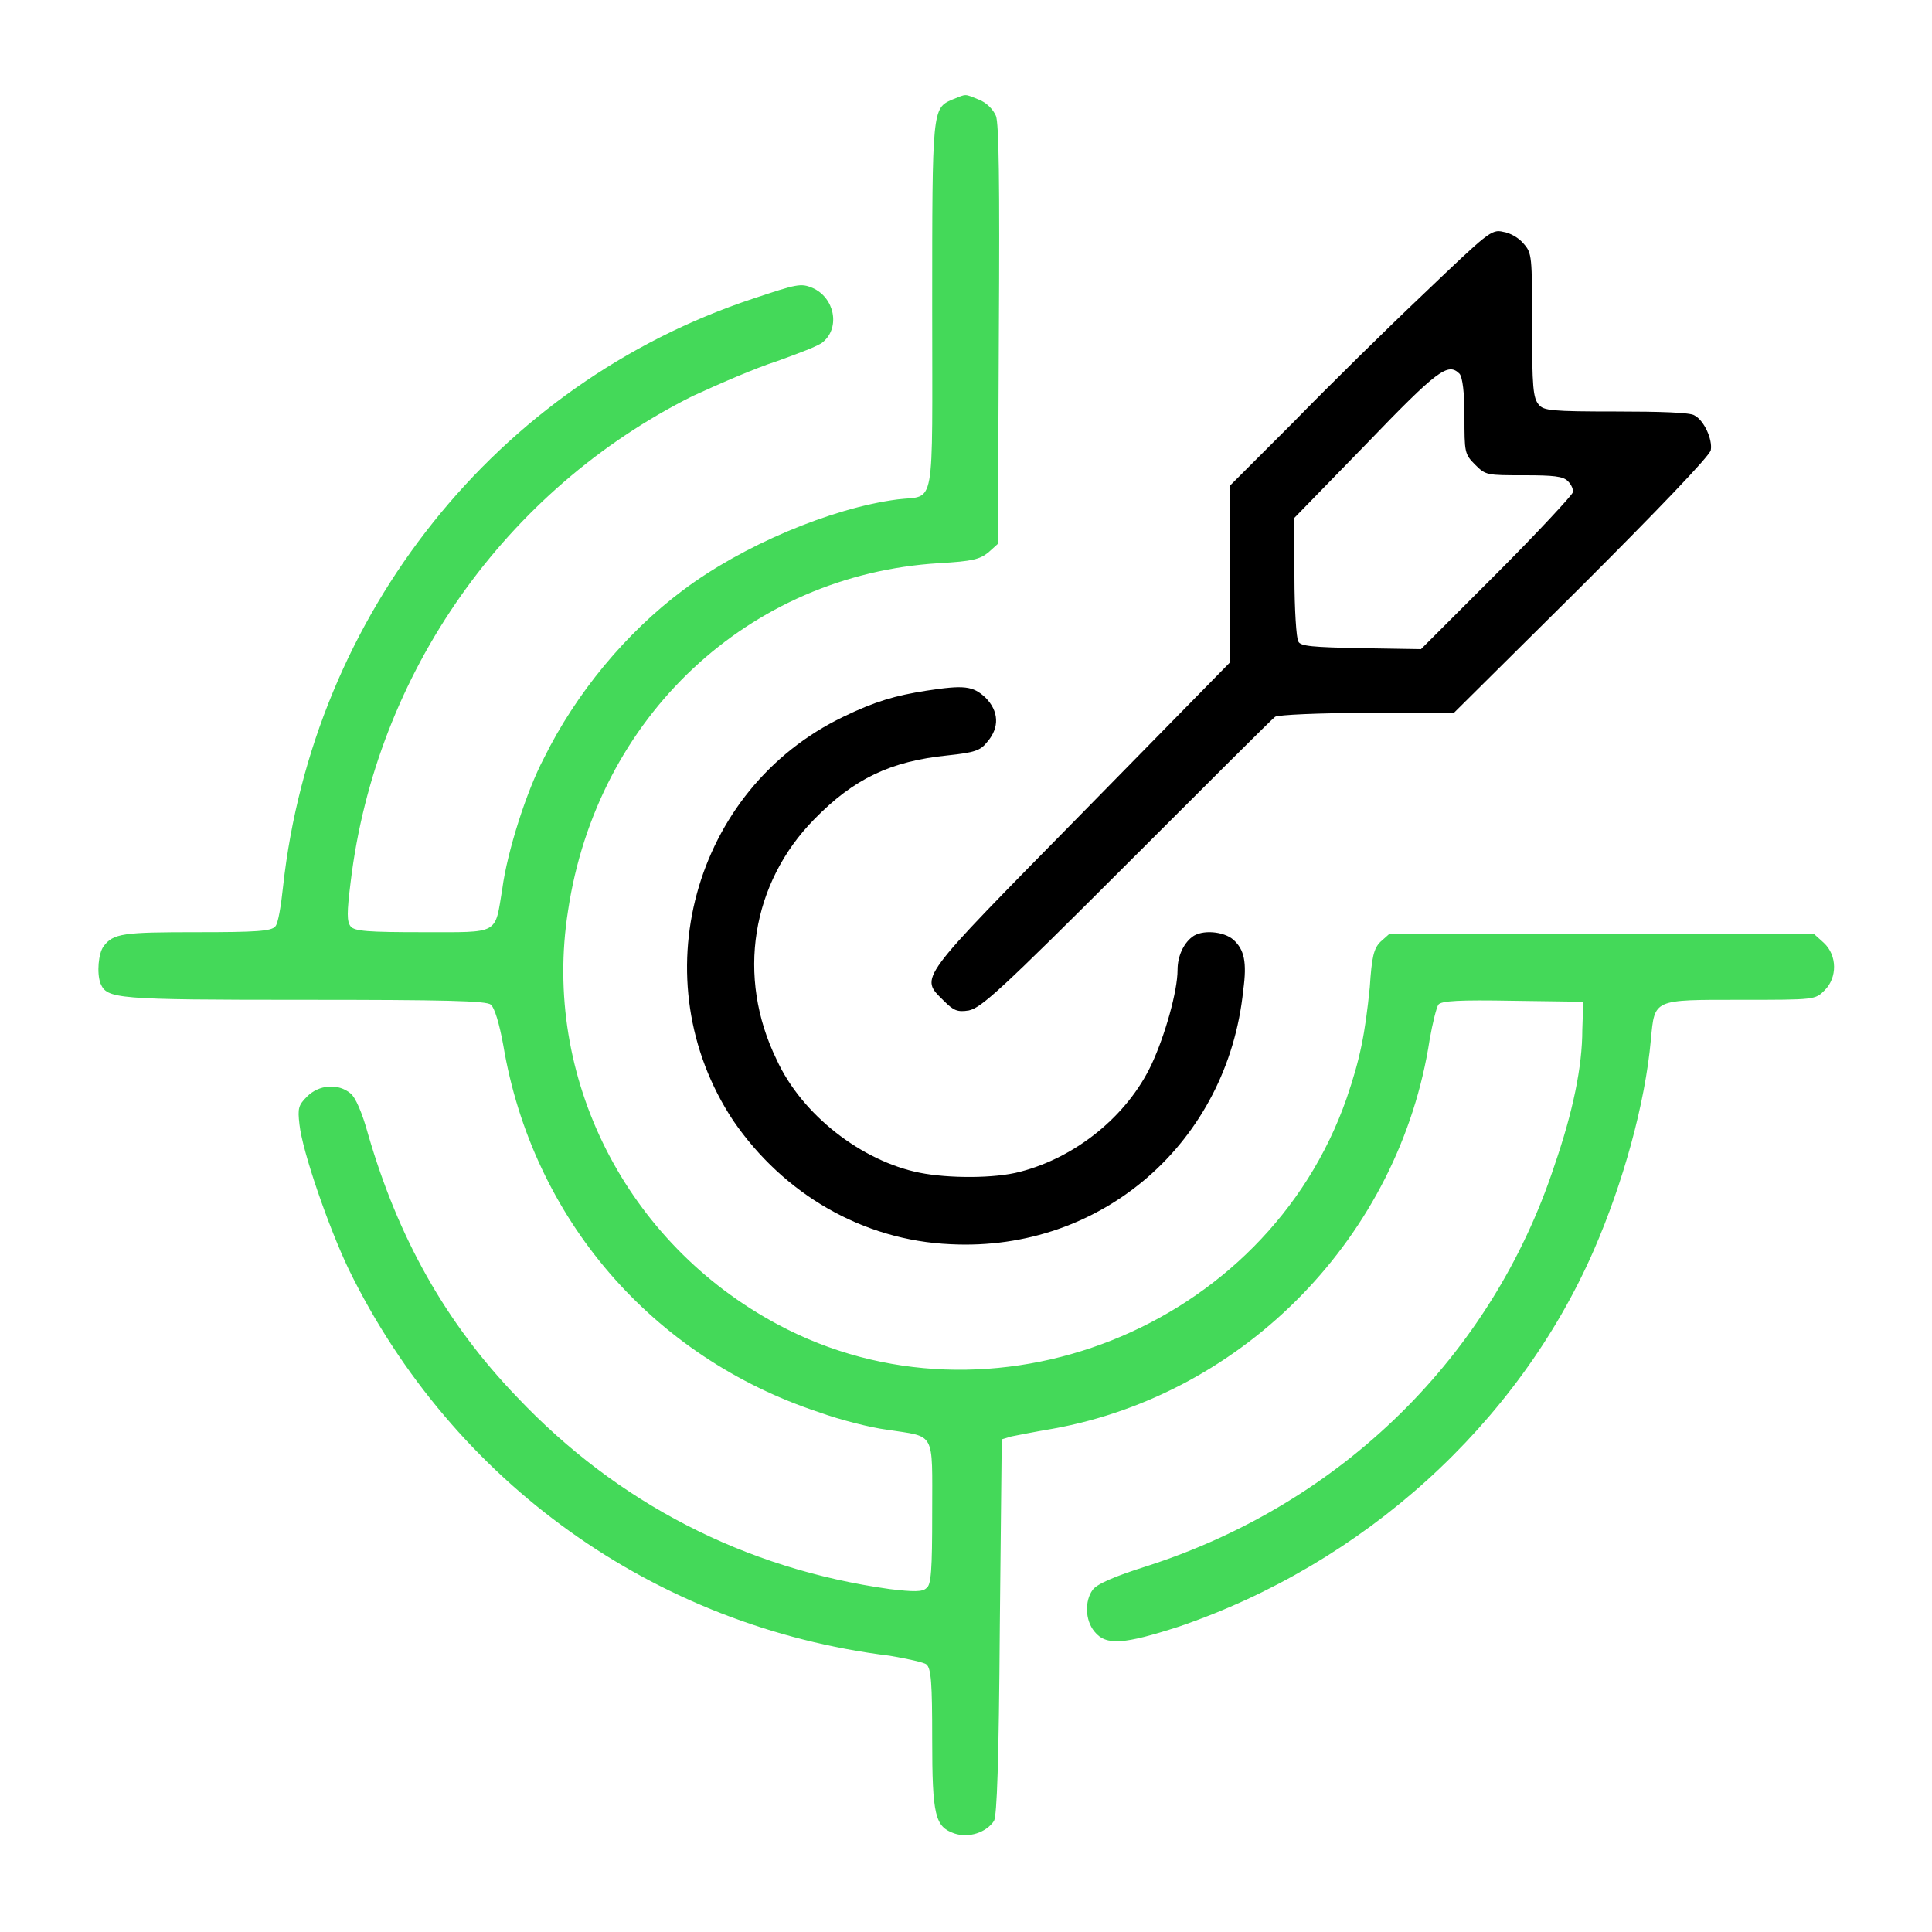 <svg version="1.2" xmlns="http://www.w3.org/2000/svg" viewBox="0 0 200 200" width="200" height="200">
	<title>targeting-svg</title>
	<style>
		.s0 { fill: #44d959 } 
		.s1 { fill: #000000 } 
	</style>
	<g>
		<path class="s0" d="m98.6 10.3c-2.1 0.9-2.1 1-2.1 21.5 0 21.5 0.4 19.4-3.6 19.9-6.9 0.9-16.1 4.8-22.2 9.4-5.9 4.4-11.1 10.7-14.4 17.4-1.8 3.4-3.8 9.7-4.3 13.5-0.8 4.8-0.2 4.5-8.2 4.5-5.7 0-7.1-0.1-7.5-0.6-0.4-0.5-0.4-1.4 0-4.6 2.6-21.6 16-40.6 35.4-50.3 2.6-1.2 6.5-2.9 8.7-3.6 2.2-0.8 4.4-1.6 4.8-2 1.8-1.5 1.2-4.6-1.1-5.6-1.2-0.5-1.6-0.4-6.1 1.1-26.6 8.8-45.6 32.7-48.7 60.9-0.2 1.9-0.5 3.8-0.8 4.1-0.4 0.5-2 0.6-8.1 0.6-7.6 0-8.7 0.1-9.7 1.5-0.5 0.7-0.7 2.7-0.3 3.8 0.7 1.6 1.4 1.7 21.2 1.7 14.3 0 18.8 0.1 19.2 0.5 0.4 0.3 0.9 2 1.3 4.2 3 17.9 15.4 32.3 32.7 38 2.2 0.8 5.4 1.6 7 1.8 5.1 0.8 4.7 0 4.7 8.6 0 5.9-0.1 7.5-0.6 7.8-0.4 0.4-1.3 0.4-3.8 0.1-15-2.1-28.2-8.9-38.6-19.9-7.4-7.7-12.3-16.5-15.4-27.2-0.6-2.2-1.3-3.8-1.8-4.2-1.3-1.1-3.3-0.9-4.5 0.3-0.9 0.9-1 1.2-0.8 2.9 0.3 2.8 3 10.6 5.1 15 10.8 22.1 31.7 37 56 40 1.8 0.3 3.6 0.7 3.8 0.9 0.5 0.4 0.6 2 0.6 7.7 0 8 0.3 9.1 2.3 9.8 1.5 0.5 3.3-0.1 4.1-1.3 0.3-0.6 0.5-5.9 0.6-20.1l0.2-19.4 1-0.3c0.5-0.1 2.5-0.5 4.3-0.8 19.9-3.6 35.9-20 39-40.3 0.3-1.7 0.7-3.3 0.9-3.6 0.3-0.4 2.2-0.5 7.7-0.4l7.3 0.1-0.1 2.9q0 5.7-2.9 14.1c-6.5 19.7-22 34.9-42.1 41.4-3.5 1.1-5.3 1.9-5.7 2.5-0.8 1.1-0.8 3.1 0.2 4.3 1.2 1.5 3.1 1.3 8.7-0.5 19.1-6.5 35.1-20.9 43-39 3-6.9 5.3-15.1 5.9-21.8 0.4-4.2 0.2-4.1 9.3-4.1 7.7 0 7.7 0 8.7-1 1.3-1.3 1.3-3.6-0.1-4.9l-1-0.9h-22-22l-0.9 0.8c-0.7 0.7-0.9 1.6-1.1 4.7-0.5 4.9-1 7.4-2.4 11.5-8.3 23.8-36.9 35.2-58.9 23.4-15.7-8.4-24.4-25.6-21.7-42.8 3-20.1 18.7-34.8 38.4-36 3.5-0.2 4.2-0.4 5.1-1.1l1-0.9 0.1-21.6c0.1-16.1 0-21.9-0.3-22.7-0.3-0.7-1-1.4-1.8-1.7-1.5-0.6-1.2-0.6-2.7 0z"/>
		<path fill-rule="evenodd" class="s1" d="m155.6 24c0.7 0.1 1.6 0.6 2.1 1.2 0.9 1 0.9 1.3 0.9 8.5 0 6.4 0.1 7.5 0.7 8.2 0.5 0.6 1.3 0.7 8 0.7 4.5 0 7.7 0.1 8.1 0.4 1 0.5 1.9 2.5 1.7 3.6-0.1 0.6-5.7 6.4-13.4 14.1l-13.2 13.1h-8.9c-5 0-9.3 0.2-9.6 0.4-0.3 0.2-7.2 7.1-15.4 15.3-13.1 13.1-15 14.8-16.3 15.1-1.2 0.2-1.6 0-2.6-1-2.5-2.5-2.9-1.9 14.2-19.3l15.4-15.7v-18.3l6.6-6.6c3.6-3.7 9.7-9.7 13.5-13.3 6.6-6.3 7-6.7 8.2-6.4zm-14.2 22l-7.4 7.6v6.1c0 3.4 0.2 6.4 0.4 6.7 0.2 0.5 1.5 0.6 6.5 0.7l6.2 0.1 7.8-7.8c4.3-4.3 7.8-8.1 7.9-8.4 0.1-0.3-0.1-0.8-0.5-1.2-0.5-0.5-1.5-0.6-4.5-0.6-3.9 0-4 0-5.1-1.1-1.1-1.1-1.1-1.3-1.1-5 0-2.5-0.2-4-0.5-4.4-1.2-1.2-2.2-0.5-9.7 7.3z"/>
		<path class="s1" d="m95.9 71.5c-3.2 0.5-5.3 1.1-8.6 2.7-15.6 7.5-21 27.3-11.4 41.8 5.2 7.6 13.4 12.4 22.5 12.8 15.7 0.8 28.7-10.6 30.3-26.3 0.4-2.9 0.1-4.2-1-5.2-1-0.9-3.3-1.1-4.3-0.3-0.9 0.7-1.5 2-1.5 3.4 0 2.2-1.3 6.8-2.7 9.8-2.5 5.3-7.8 9.6-13.6 11.1-2.6 0.7-7.4 0.7-10.4 0.1-6-1.2-12.2-6-14.8-11.7-4.2-8.6-2.6-18.3 3.9-24.9 4.1-4.2 7.9-6 13.8-6.6 2.8-0.3 3.4-0.5 4.1-1.4 1.3-1.5 1.2-3.2-0.2-4.6-1.3-1.2-2.2-1.3-6.1-0.7z"/>
	</g>
</svg>